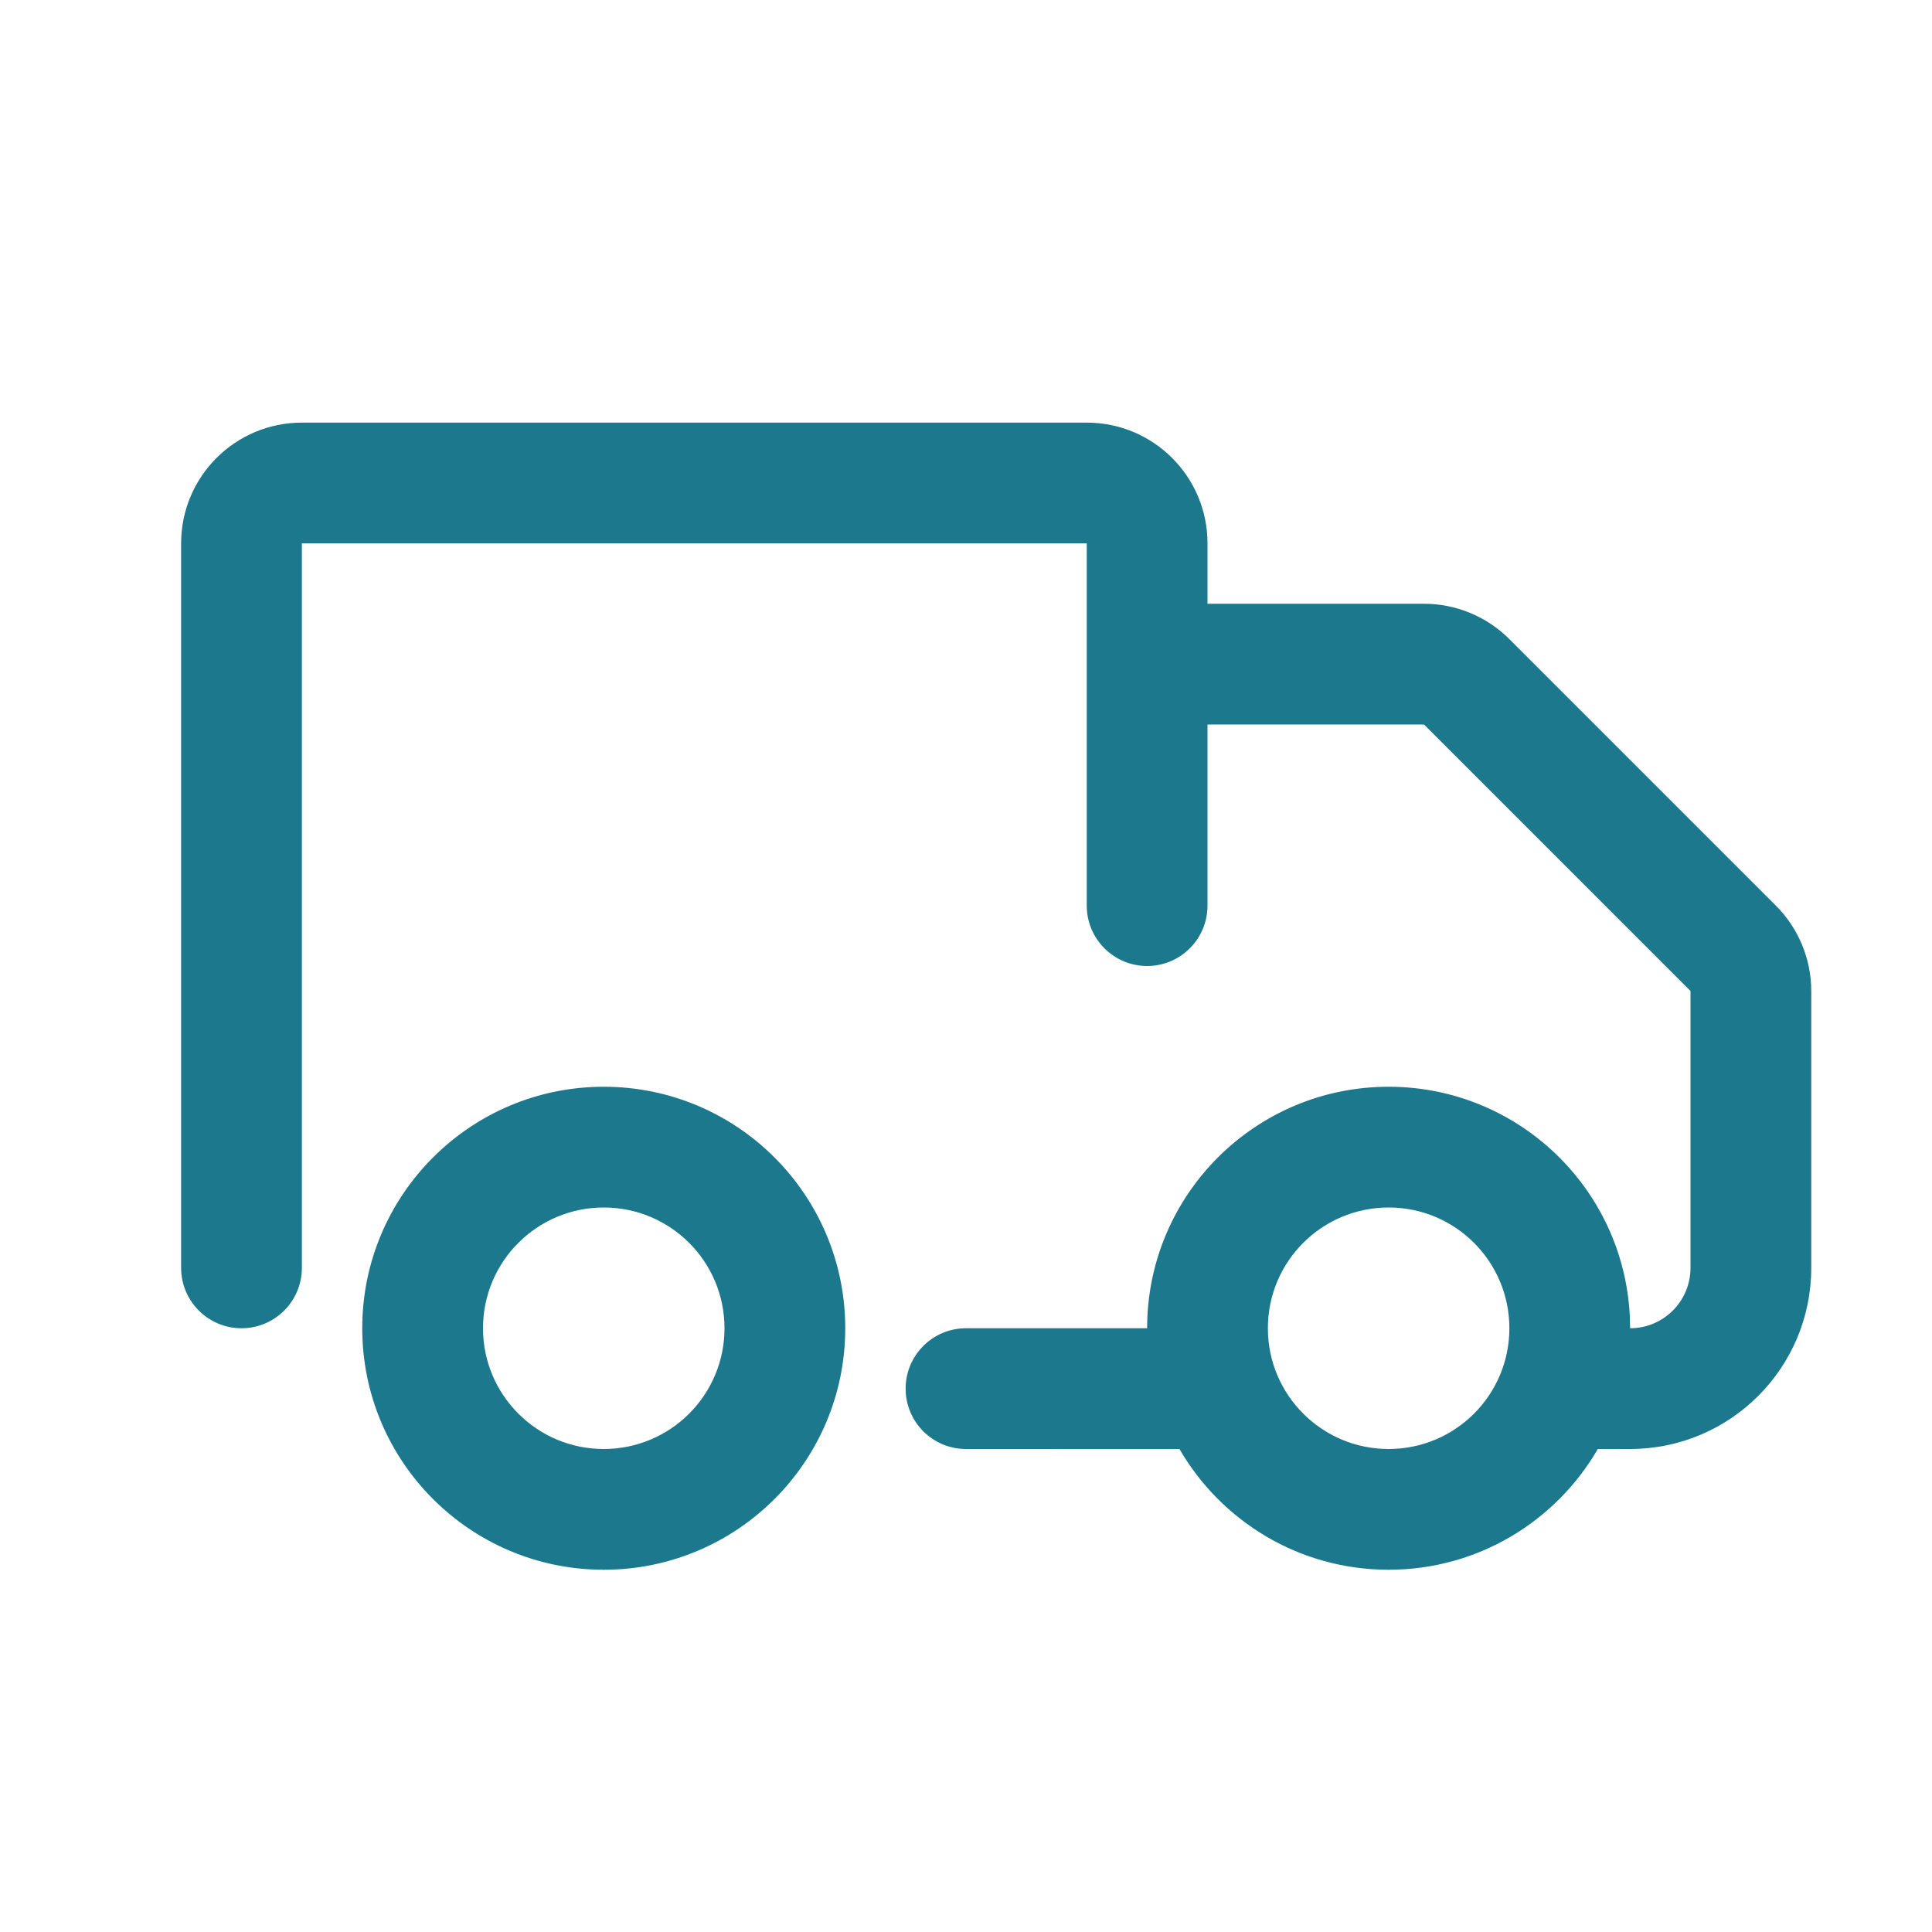 <?xml version="1.0" encoding="UTF-8"?>
<svg width="32px" height="32px" viewBox="0 0 32 32" version="1.1" xmlns="http://www.w3.org/2000/svg" xmlns:xlink="http://www.w3.org/1999/xlink">
    <title>9AACE43B-4B3D-4908-B6BA-5F0E13E93E6E</title>
    <g id="Page-1" stroke="none" stroke-width="1" fill="none" fill-rule="evenodd">
        <g id="assets" transform="translate(-519, -156)">
            <g id="Group-293" transform="translate(519, 156)">
                <rect id="Rectangle" fill="#FFFFFF" opacity="0" x="0" y="0" width="32" height="32"></rect>
                <path d="M10,18 C12.209,18 14,19.791 14,22 C14,24.209 12.209,26 10,26 C7.791,26 6,24.209 6,22 C6,19.791 7.791,18 10,18 Z M20,15 C20,15.552 19.552,16 19,16 C18.448,16 18,15.552 18,15 L18,9 L5,9 L5,21 C5,21.552 4.552,22 4,22 C3.448,22 3,21.552 3,21 L3,9 C3,7.895 3.895,7 5,7 L18,7 C19.105,7 20,7.895 20,9 L20,10 L23.586,10 C24.116,10 24.625,10.211 25,10.586 L29.414,15 C29.789,15.375 30,15.884 30,16.414 L30,21 C30,22.657 28.657,24 27,24 L26.464,24.001 C25.772,25.196 24.48,26 23,26 C21.52,26 20.228,25.196 19.536,24.001 L16,24 C15.448,24 15,23.552 15,23 C15,22.448 15.448,22 16,22 L19,22 C19,19.791 20.791,18 23,18 C25.142,18 26.891,19.684 26.995,21.8 L27,22 C27.552,22 28,21.552 28,21 L28,16.414 L23.586,12 L20,12 L20,15 Z M10,20 C8.895,20 8,20.895 8,22 C8,23.105 8.895,24 10,24 C11.105,24 12,23.105 12,22 C12,20.895 11.105,20 10,20 Z M23,20 C21.895,20 21,20.895 21,22 C21,23.105 21.895,24 23,24 C24.105,24 25,23.105 25,22 C25,20.895 24.105,20 23,20 Z" id="Combined-Shape" fill="#1C788D" fill-rule="nonzero"></path>
            </g>
        </g>
    </g>
</svg>